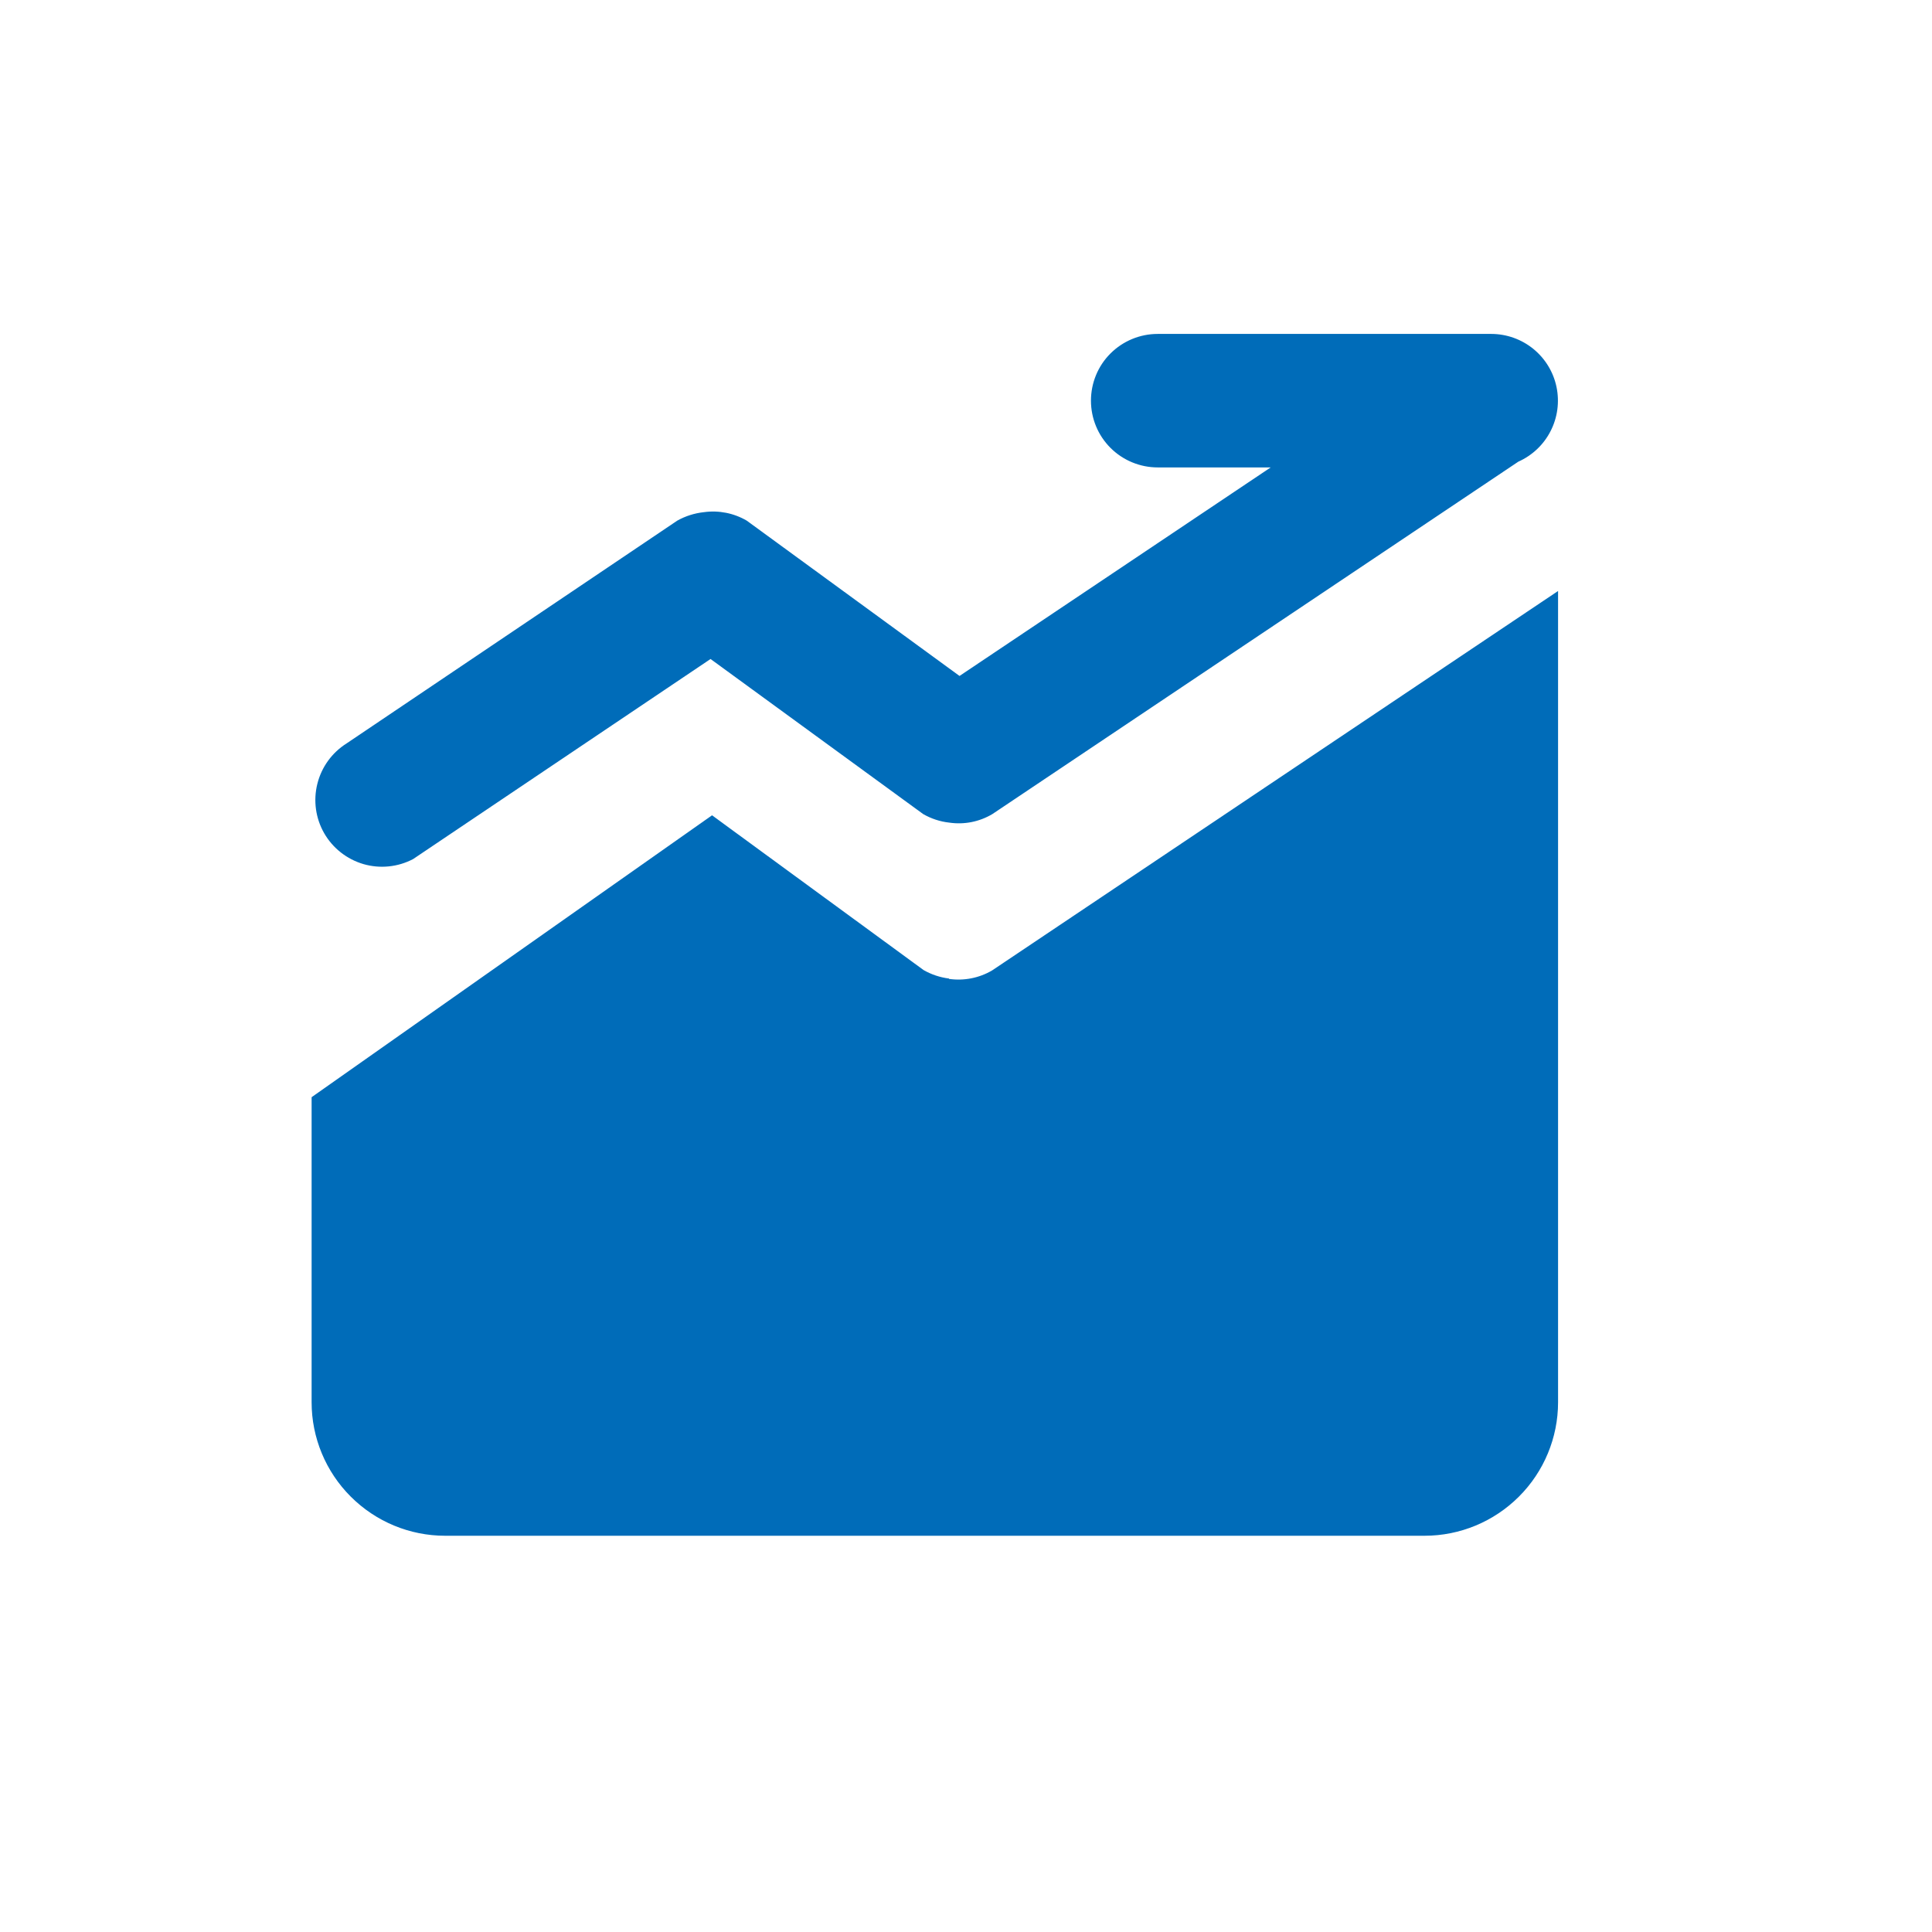 <svg xmlns="http://www.w3.org/2000/svg" xmlns:xlink="http://www.w3.org/1999/xlink" fill="none" version="1.1" width="31" height="31" viewBox="0 0 31 31"><defs><clipPath id="master_svg0_2_043912"><rect x="0" y="0" width="31" height="31" rx="0"/></clipPath><clipPath id="master_svg1_2_043913"><rect x="5" y="5" width="20" height="20" rx="0"/></clipPath></defs><g clip-path="url(#master_svg0_2_043912)"><g clip-path="url(#master_svg1_2_043913)"><g><path d="M6.629,13.784C6.629,13.784,11.401,10.574,11.401,10.574C11.401,10.574,14.814,13.063,14.814,13.063C14.942,13.136,15.083,13.183,15.229,13.199C15.469,13.235,15.713,13.187,15.922,13.063C15.922,13.063,24.362,7.408,24.362,7.408C24.586,7.308,24.769,7.135,24.88,6.917C24.992,6.699,25.025,6.449,24.975,6.209C24.925,5.969,24.794,5.754,24.604,5.599C24.414,5.444,24.176,5.359,23.931,5.358C23.931,5.358,18.576,5.358,18.576,5.358C18.292,5.358,18.019,5.471,17.818,5.672C17.617,5.872,17.505,6.145,17.505,6.429C17.505,6.713,17.617,6.985,17.818,7.186C18.019,7.387,18.292,7.5,18.576,7.5C18.576,7.5,20.389,7.5,20.389,7.5C20.389,7.5,15.396,10.846,15.396,10.846C15.396,10.846,11.982,8.354,11.982,8.354C11.775,8.233,11.533,8.185,11.295,8.218C11.145,8.234,10.999,8.28,10.867,8.354C10.867,8.354,5.562,11.928,5.562,11.928C5.327,12.076,5.159,12.308,5.092,12.577C5.025,12.846,5.064,13.13,5.202,13.37C5.34,13.61,5.566,13.787,5.832,13.865C6.098,13.942,6.384,13.913,6.629,13.784Z" fill="#006CB9" fill-opacity="1"/></g><g><path d="M15.227,15.701C15.083,15.683,14.945,15.637,14.819,15.565C14.819,15.565,11.425,13.082,11.425,13.082C11.425,13.082,5,17.605,5,17.605C5,17.605,5,22.5,5,22.5C5,23.068,5.226,23.613,5.628,24.014C6.03,24.416,6.574,24.642,7.142,24.642C7.142,24.642,22.858,24.642,22.858,24.642C23.426,24.642,23.97,24.416,24.372,24.014C24.774,23.613,25,23.068,25,22.5C25,22.5,25,9.483,25,9.483C25,9.483,15.919,15.571,15.919,15.571C15.71,15.694,15.466,15.741,15.227,15.707C15.227,15.707,15.227,15.701,15.227,15.701Z" fill="#006CB9" fill-opacity="1"/></g></g></g></svg>